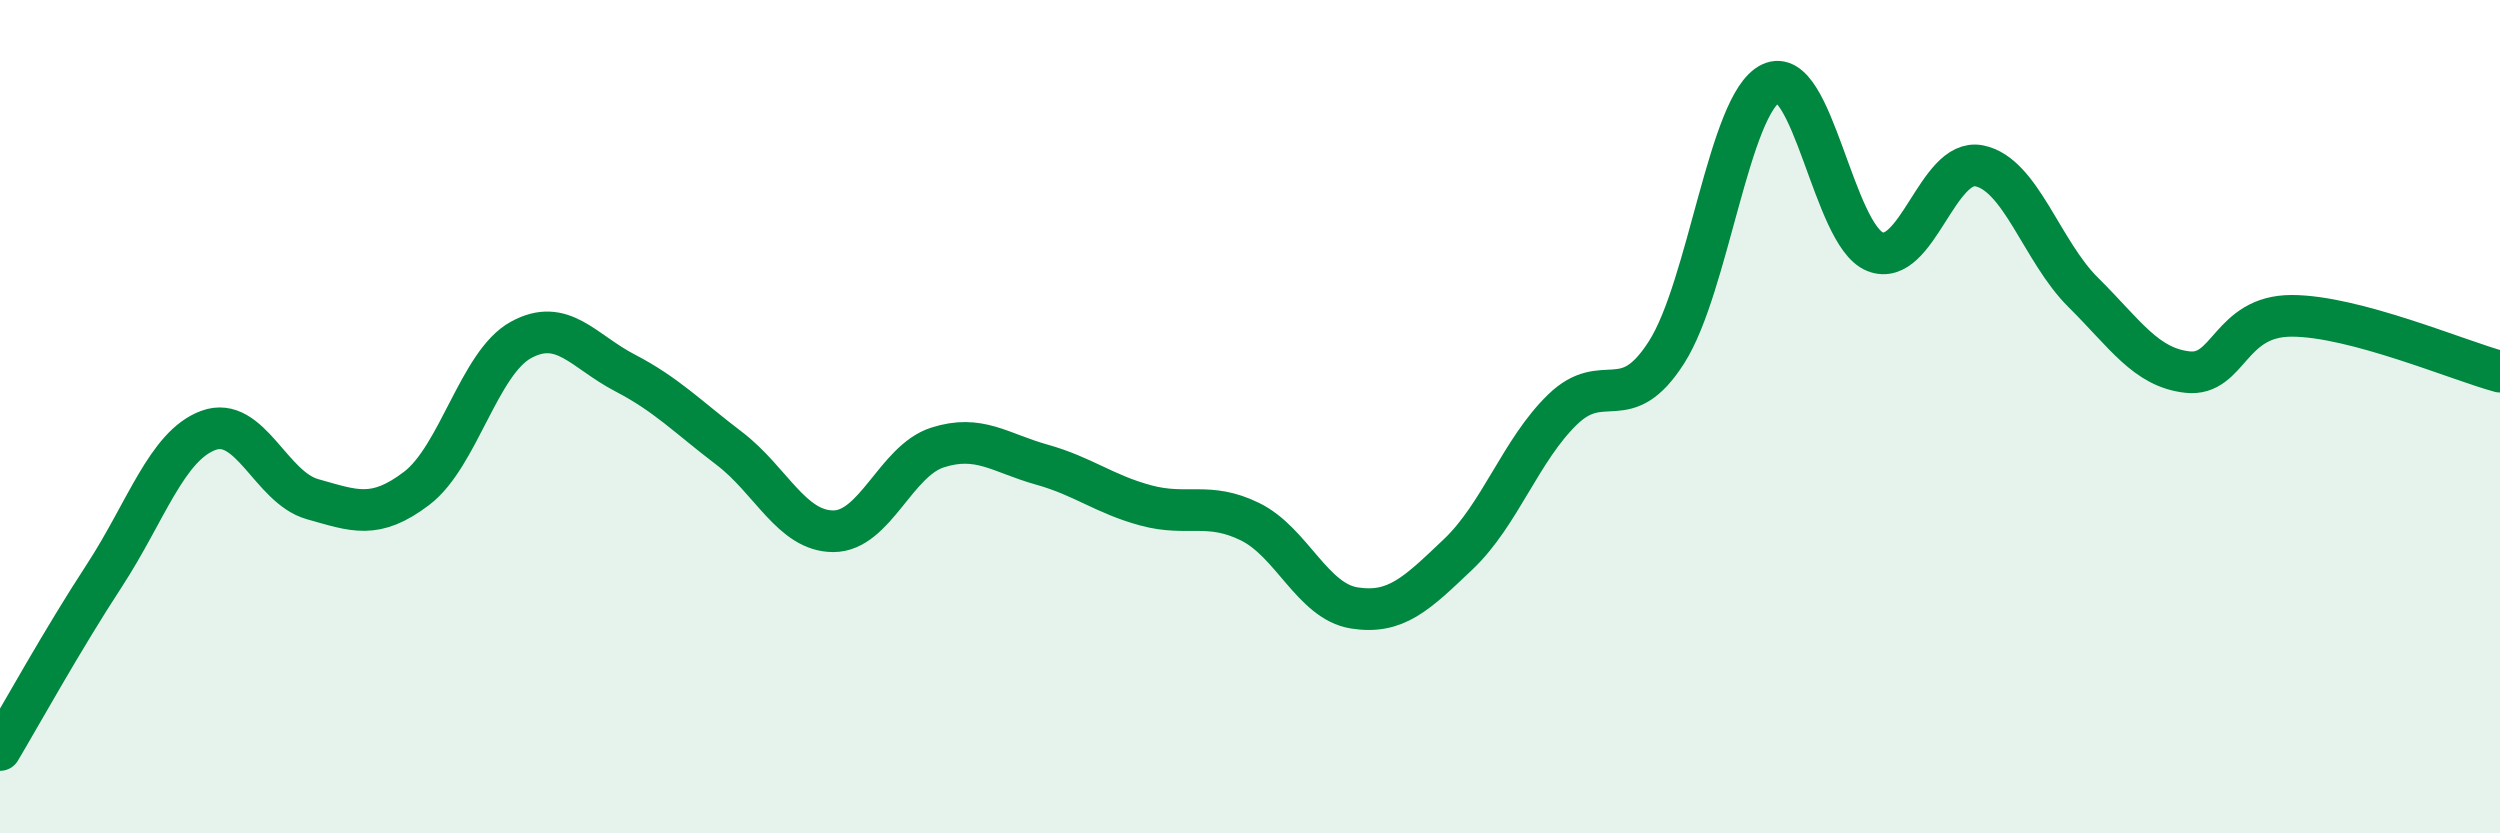 
    <svg width="60" height="20" viewBox="0 0 60 20" xmlns="http://www.w3.org/2000/svg">
      <path
        d="M 0,18 C 0.5,17.16 1.5,15.35 2.5,13.82 C 3.5,12.29 4,10.7 5,10.33 C 6,9.96 6.5,11.7 7.5,11.98 C 8.5,12.26 9,12.48 10,11.72 C 11,10.96 11.5,8.71 12.5,8.16 C 13.5,7.61 14,8.43 15,8.95 C 16,9.47 16.5,10 17.5,10.76 C 18.5,11.52 19,12.75 20,12.75 C 21,12.75 21.5,11.06 22.5,10.74 C 23.5,10.42 24,10.87 25,11.15 C 26,11.43 26.5,11.86 27.5,12.13 C 28.5,12.4 29,12.03 30,12.52 C 31,13.01 31.5,14.43 32.5,14.59 C 33.5,14.75 34,14.25 35,13.3 C 36,12.35 36.5,10.8 37.5,9.83 C 38.5,8.86 39,10.02 40,8.45 C 41,6.88 41.5,2.48 42.5,2 C 43.5,1.52 44,5.64 45,6.04 C 46,6.44 46.5,3.78 47.5,3.98 C 48.5,4.18 49,6.03 50,7.02 C 51,8.01 51.5,8.82 52.5,8.93 C 53.5,9.04 53.5,7.58 55,7.58 C 56.5,7.58 59,8.65 60,8.92L60 20L0 20Z"
        fill="#008740"
        opacity="0.1"
        stroke-linecap="round"
        stroke-linejoin="round"
      />
      <path
        d="M 0,18 C 0.5,17.16 1.5,15.35 2.5,13.82 C 3.5,12.29 4,10.7 5,10.33 C 6,9.96 6.5,11.7 7.5,11.98 C 8.5,12.26 9,12.48 10,11.72 C 11,10.96 11.5,8.71 12.5,8.16 C 13.5,7.61 14,8.43 15,8.95 C 16,9.47 16.5,10 17.5,10.76 C 18.5,11.52 19,12.75 20,12.75 C 21,12.75 21.5,11.06 22.5,10.74 C 23.5,10.42 24,10.87 25,11.15 C 26,11.43 26.5,11.86 27.5,12.13 C 28.5,12.4 29,12.03 30,12.52 C 31,13.01 31.5,14.43 32.5,14.59 C 33.5,14.75 34,14.25 35,13.3 C 36,12.35 36.5,10.8 37.5,9.83 C 38.5,8.86 39,10.02 40,8.45 C 41,6.88 41.5,2.48 42.5,2 C 43.5,1.52 44,5.64 45,6.04 C 46,6.44 46.5,3.78 47.5,3.98 C 48.5,4.18 49,6.03 50,7.02 C 51,8.01 51.5,8.82 52.5,8.93 C 53.5,9.04 53.5,7.58 55,7.58 C 56.5,7.58 59,8.65 60,8.92"
        stroke="#008740"
        stroke-width="1"
        fill="none"
        stroke-linecap="round"
        stroke-linejoin="round"
      />
    </svg>
  